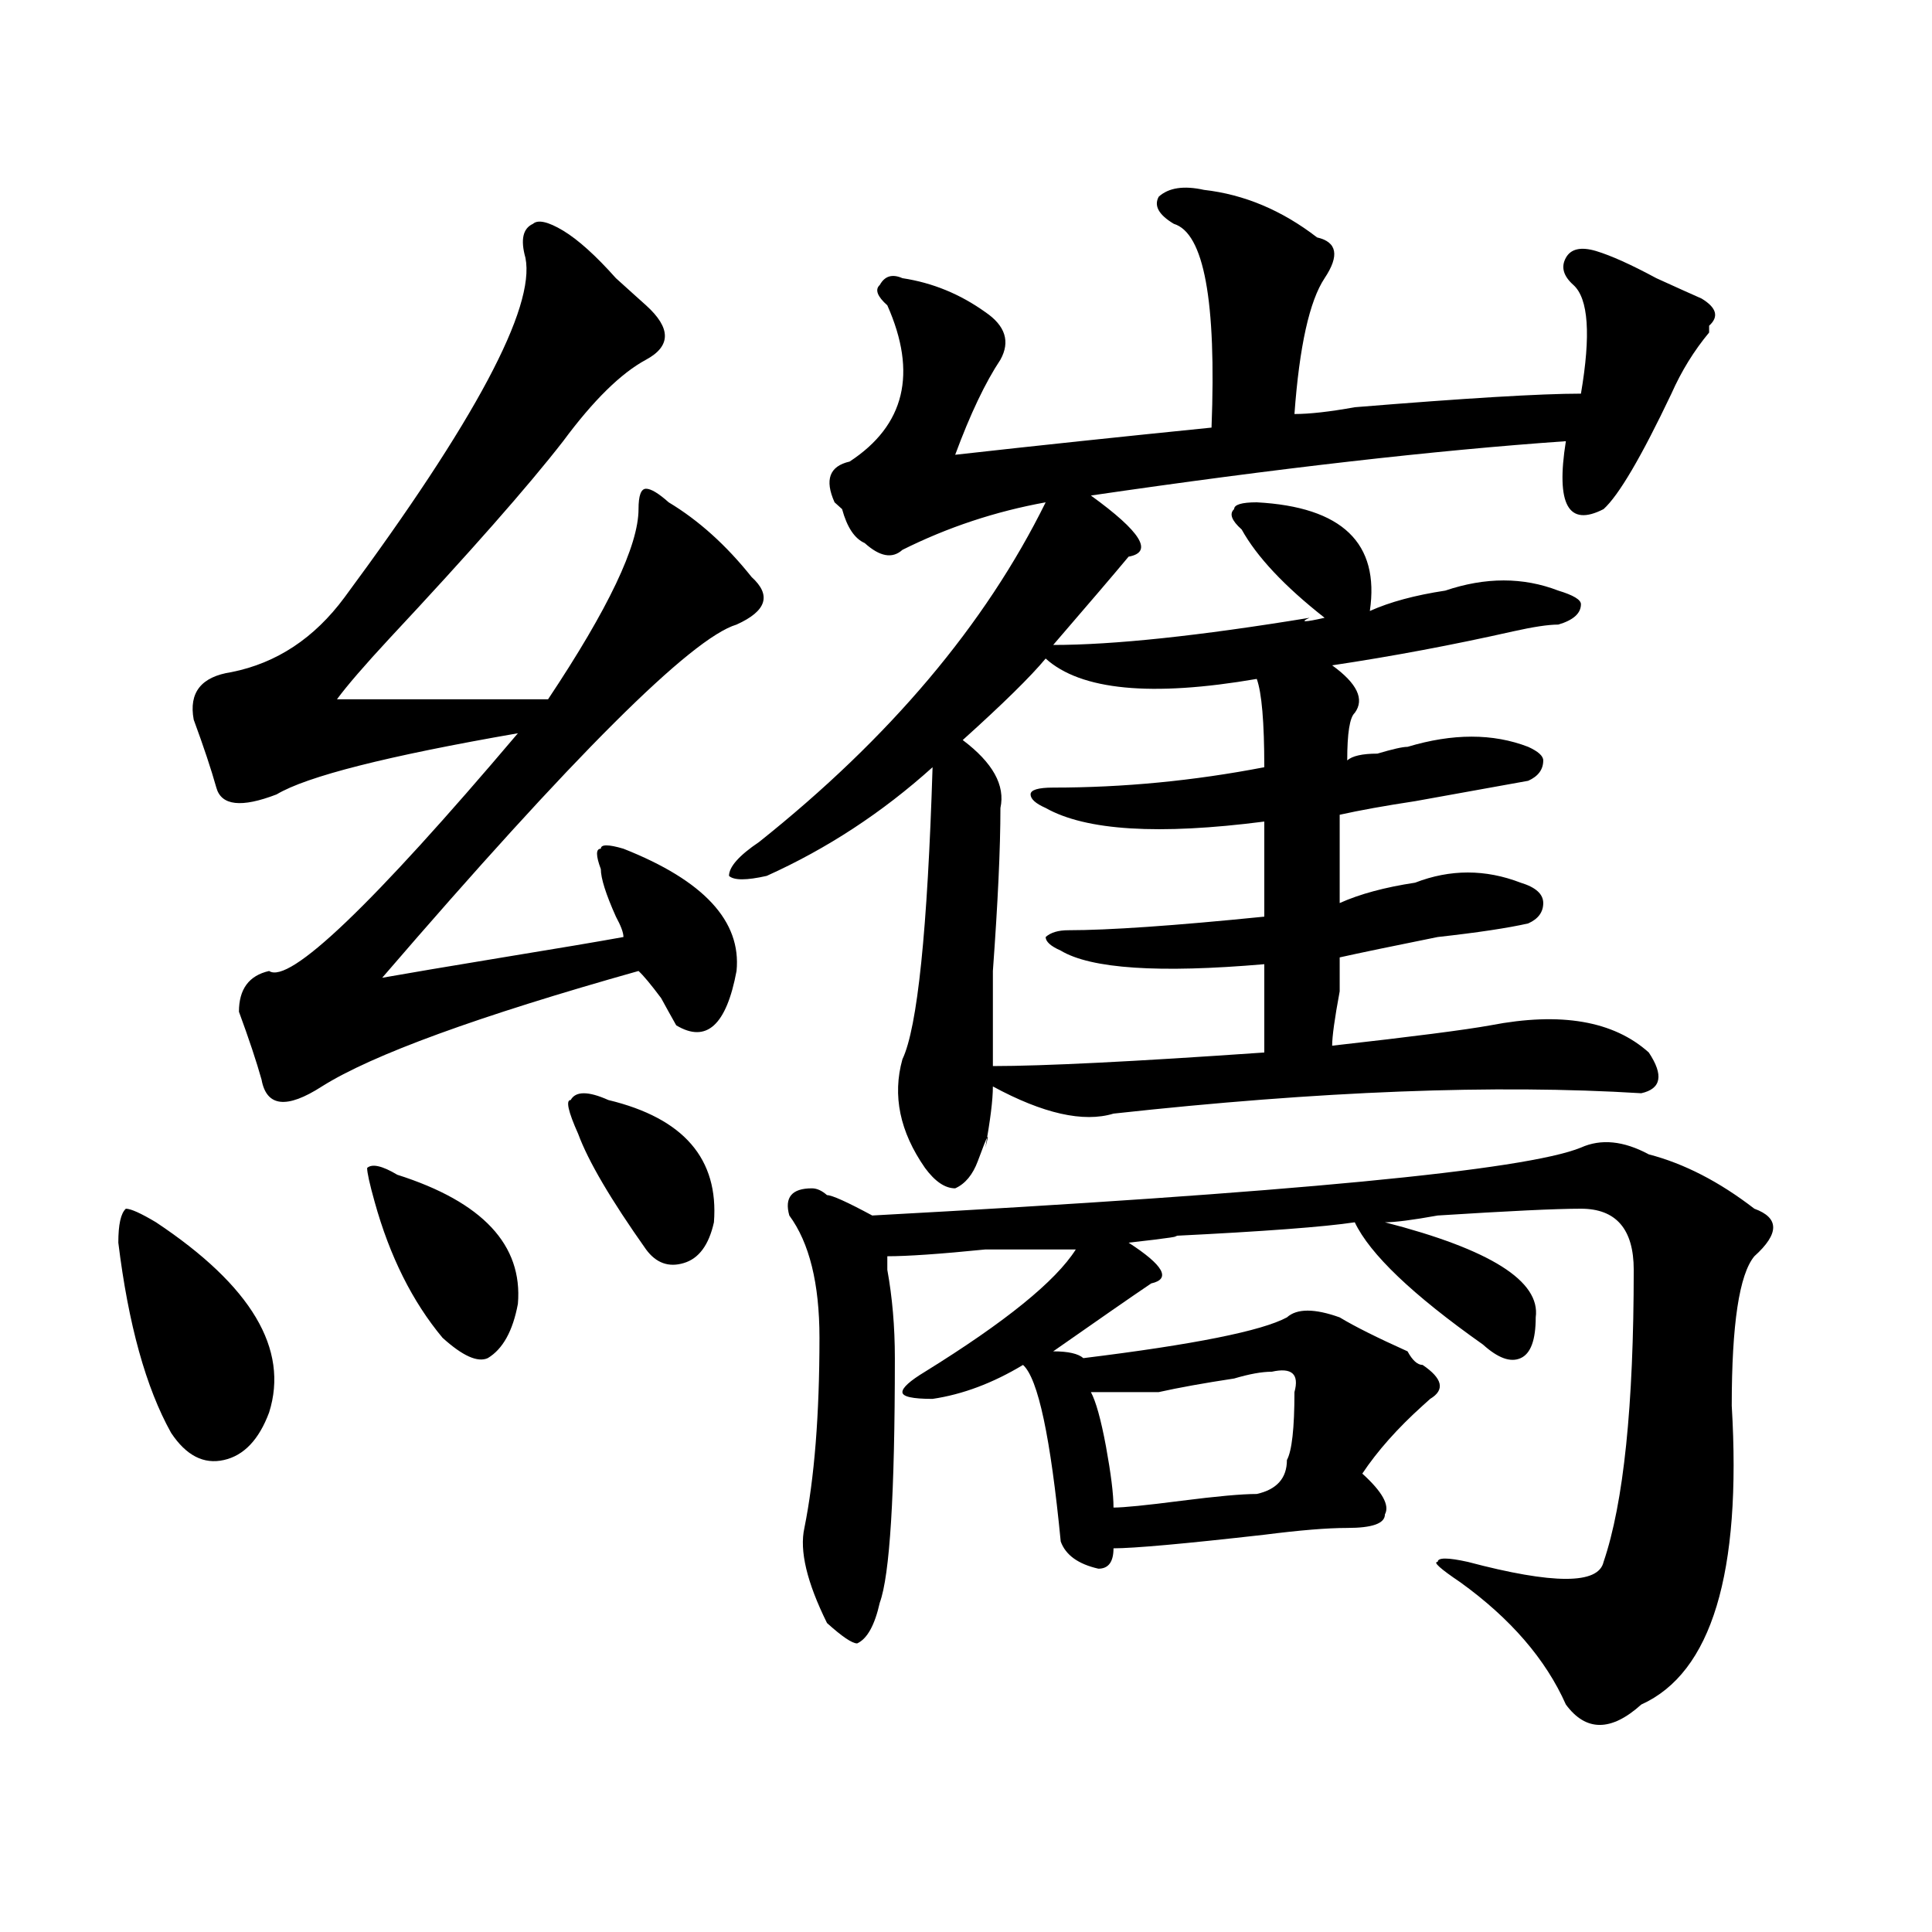 <?xml version="1.0" encoding="utf-8"?>
<!-- Generator: Adobe Illustrator 16.0.0, SVG Export Plug-In . SVG Version: 6.00 Build 0)  -->
<!DOCTYPE svg PUBLIC "-//W3C//DTD SVG 1.1//EN" "http://www.w3.org/Graphics/SVG/1.1/DTD/svg11.dtd">
<svg version="1.1" id="图层_1" xmlns="http://www.w3.org/2000/svg" xmlns:xlink="http://www.w3.org/1999/xlink" x="0px" y="0px"
	 width="1000px" height="1000px" viewBox="0 0 1000 1000" enable-background="new 0 0 1000 1000" xml:space="preserve">
<path d="M80.754,632.656c49.389,32.849,68.9,65.644,58.535,98.438c-5.244,14.063-13.049,22.302-23.414,24.609
	c-10.427,2.362-19.512-2.308-27.316-14.063c-13.049-23.401-22.134-56.25-27.316-98.438c0-9.339,1.28-15.216,3.902-17.578
	C67.705,625.625,72.949,627.987,80.754,632.656z M291.48,119.375c7.805,4.724,16.89,12.909,27.316,24.609
	c7.805,7.031,12.987,11.755,15.609,14.063c12.987,11.755,12.987,21.094,0,28.125c-13.049,7.031-27.316,21.094-42.926,42.188
	c-18.231,23.456-48.17,57.458-89.754,101.953c-13.049,14.063-22.134,24.609-27.316,31.641c36.401,0,72.803,0,109.266,0
	c31.219-46.856,46.828-79.651,46.828-98.438c0-7.031,1.28-10.547,3.902-10.547c2.561,0,6.463,2.362,11.707,7.031
	c15.609,9.394,29.877,22.302,42.926,38.672c10.365,9.394,7.805,17.578-7.805,24.609c-23.414,7.031-84.571,68.005-183.41,182.813
	c12.987-2.308,33.779-5.823,62.438-10.547c28.597-4.669,49.389-8.185,62.438-10.547c0-2.308-1.342-5.823-3.902-10.547
	c-5.244-11.7-7.805-19.886-7.805-24.609c-2.622-7.031-2.622-10.547,0-10.547c0-2.308,3.902-2.308,11.707,0
	c41.584,16.425,61.096,37.519,58.535,63.281c-5.244,28.125-15.609,37.519-31.219,28.125c-2.622-4.669-5.244-9.339-7.805-14.063
	c-5.244-7.031-9.146-11.7-11.707-14.063c-83.291,23.456-137.924,43.396-163.898,59.766c-18.231,11.755-28.658,10.547-31.219-3.516
	c-2.622-9.339-6.524-21.094-11.707-35.156c0-11.7,5.183-18.731,15.609-21.094c10.365,7.031,53.291-33.948,128.777-123.047
	c-67.682,11.755-109.266,22.302-124.875,31.641c-18.231,7.031-28.658,5.878-31.219-3.516c-2.622-9.339-6.524-21.094-11.707-35.156
	c-2.622-14.063,3.902-22.247,19.512-24.609c23.414-4.669,42.926-17.578,58.535-38.672c67.62-91.406,98.839-149.964,93.656-175.781
	c-2.622-9.339-1.342-15.216,3.902-17.578C278.432,113.552,283.676,114.706,291.48,119.375z M205.629,608.047
	c44.206,14.063,64.998,36.364,62.438,66.797c-2.622,14.063-7.805,23.456-15.609,28.125c-5.244,2.362-13.049-1.153-23.414-10.547
	c-15.609-18.731-27.316-42.188-35.121-70.313c-2.622-9.339-3.902-15.216-3.902-17.578
	C192.58,602.224,197.824,603.378,205.629,608.047z M314.895,569.375c39.023,9.394,57.193,30.487,54.633,63.281
	c-2.622,11.755-7.805,18.786-15.609,21.094c-7.805,2.362-14.329,0-19.512-7.031c-18.231-25.763-29.938-45.703-35.121-59.766
	c-5.244-11.7-6.524-17.578-3.902-17.578C297.943,564.706,304.468,564.706,314.895,569.375z M623.18,98.281
	c20.792,2.362,40.304,10.547,58.535,24.609c10.365,2.362,11.707,9.394,3.902,21.094c-7.805,11.755-13.049,35.156-15.609,70.313
	c7.805,0,18.17-1.153,31.219-3.516c57.193-4.669,96.217-7.031,117.07-7.031c5.183-30.433,3.902-49.219-3.902-56.25
	c-5.244-4.669-6.524-9.339-3.902-14.063c2.561-4.669,7.805-5.823,15.609-3.516c7.805,2.362,18.17,7.031,31.219,14.063
	c10.365,4.724,18.17,8.239,23.414,10.547c7.805,4.724,9.085,9.394,3.902,14.063v3.516c-7.805,9.394-14.329,19.94-19.512,31.641
	c-15.609,32.849-27.316,52.734-35.121,59.766c-18.231,9.394-24.756-2.308-19.512-35.156
	c-67.682,4.724-149.631,14.063-245.848,28.125c25.975,18.786,32.499,29.333,19.512,31.641c-7.805,9.394-20.854,24.609-39.023,45.703
	c31.219,0,75.425-4.669,132.68-14.063c-5.244,2.362-2.622,2.362,7.805,0c-20.854-16.37-35.121-31.641-42.926-45.703
	c-5.244-4.669-6.524-8.185-3.902-10.547c0-2.308,3.902-3.516,11.707-3.516c44.206,2.362,63.718,21.094,58.535,56.25
	c10.365-4.669,23.414-8.185,39.023-10.547c20.792-7.031,40.304-7.031,58.535,0c7.805,2.362,11.707,4.724,11.707,7.031
	c0,4.724-3.902,8.239-11.707,10.547c-5.244,0-13.049,1.208-23.414,3.516c-31.219,7.031-62.438,12.909-93.656,17.578
	c12.987,9.394,16.89,17.578,11.707,24.609c-2.622,2.362-3.902,10.547-3.902,24.609c2.561-2.308,7.805-3.516,15.609-3.516
	c7.805-2.308,12.987-3.516,15.609-3.516c23.414-7.031,44.206-7.031,62.438,0c5.183,2.362,7.805,4.724,7.805,7.031
	c0,4.724-2.622,8.239-7.805,10.547c-13.049,2.362-32.561,5.878-58.535,10.547c-15.609,2.362-28.658,4.724-39.023,7.031
	c0,14.063,0,29.333,0,45.703c10.365-4.669,23.414-8.185,39.023-10.547c18.17-7.031,36.401-7.031,54.633,0
	c7.805,2.362,11.707,5.878,11.707,10.547c0,4.724-2.622,8.239-7.805,10.547c-10.427,2.362-26.036,4.724-46.828,7.031
	c-23.414,4.724-40.365,8.239-50.73,10.547c0,2.362,0,8.239,0,17.578c-2.622,14.063-3.902,23.456-3.902,28.125
	c41.584-4.669,68.9-8.185,81.949-10.547c36.401-7.031,63.718-2.308,81.949,14.063c7.805,11.755,6.463,18.786-3.902,21.094
	c-75.486-4.669-166.521-1.153-273.164,10.547c-15.609,4.724-36.463,0-62.438-14.063c0,7.031-1.342,17.578-3.902,31.641
	c2.561-9.339,1.28-7.031-3.902,7.031c-2.622,7.031-6.524,11.755-11.707,14.063c-5.244,0-10.427-3.516-15.609-10.547
	c-13.049-18.731-16.951-37.464-11.707-56.25c7.805-16.37,12.987-66.797,15.609-151.172c-26.036,23.456-54.633,42.188-85.852,56.25
	c-10.427,2.362-16.951,2.362-19.512,0c0-4.669,5.183-10.547,15.609-17.578c67.62-53.888,117.07-112.5,148.289-175.781
	c-26.036,4.724-50.73,12.909-74.145,24.609c-5.244,4.724-11.707,3.516-19.512-3.516c-5.244-2.308-9.146-8.185-11.707-17.578
	L431.965,260c-5.244-11.7-2.622-18.731,7.805-21.094c28.597-18.731,35.121-45.703,19.512-80.859
	c-5.244-4.669-6.524-8.185-3.902-10.547c2.561-4.669,6.463-5.823,11.707-3.516c15.609,2.362,29.877,8.239,42.926,17.578
	c10.365,7.031,12.987,15.271,7.805,24.609c-7.805,11.755-15.609,28.125-23.414,49.219c41.584-4.669,85.852-9.339,132.68-14.063
	c2.561-65.589-3.902-100.745-19.512-105.469c-7.805-4.669-10.427-9.339-7.805-14.063C604.948,97.128,612.753,95.974,623.18,98.281z
	 M853.418,597.5c18.17,4.724,36.401,14.063,54.633,28.125c12.987,4.724,12.987,12.909,0,24.609
	c-7.805,9.394-11.707,35.156-11.707,77.344c5.183,86.682-10.427,138.263-46.828,154.688c-15.609,14.063-28.658,14.063-39.023,0
	c-10.427-23.456-28.658-44.55-54.633-63.281c-10.427-7.031-14.329-10.547-11.707-10.547c0-2.308,5.183-2.308,15.609,0
	c44.206,11.7,67.62,11.7,70.242,0c10.365-30.433,15.609-80.859,15.609-151.172c0-21.094-9.146-31.641-27.316-31.641
	c-13.049,0-37.743,1.208-74.145,3.516c-13.049,2.362-22.134,3.516-27.316,3.516c54.633,14.063,80.607,30.487,78.047,49.219
	c0,11.755-2.622,18.786-7.805,21.094c-5.244,2.362-11.707,0-19.512-7.031c-36.463-25.763-58.535-46.856-66.34-63.281
	c-15.609,2.362-46.828,4.724-93.656,7.031c5.183,0-2.622,1.208-23.414,3.516c18.17,11.755,22.072,18.786,11.707,21.094
	c-10.427,7.031-27.316,18.786-50.73,35.156c7.805,0,12.987,1.208,15.609,3.516c57.193-7.031,92.314-14.063,105.363-21.094
	c5.183-4.669,14.268-4.669,27.316,0c7.805,4.724,19.512,10.547,35.121,17.578c2.561,4.724,5.183,7.031,7.805,7.031
	c10.365,7.031,11.707,12.909,3.902,17.578l-3.902,3.516c-13.049,11.755-23.414,23.456-31.219,35.156
	c10.365,9.394,14.268,16.425,11.707,21.094c0,4.724-6.524,7.031-19.512,7.031c-10.427,0-24.756,1.208-42.926,3.516
	c-41.646,4.724-67.682,7.031-78.047,7.031c0,7.031-2.622,10.547-7.805,10.547c-10.427-2.362-16.951-7.031-19.512-14.063
	c-5.244-53.888-11.707-84.375-19.512-91.406c-15.609,9.394-31.219,15.271-46.828,17.578c-10.427,0-15.609-1.153-15.609-3.516
	c0-2.308,3.902-5.823,11.707-10.547c41.584-25.763,67.62-46.856,78.047-63.281c-7.805,0-23.414,0-46.828,0
	c-23.414,2.362-40.365,3.516-50.73,3.516c0,2.362,0,4.724,0,7.031c2.561,14.063,3.902,29.333,3.902,45.703
	c0,70.313-2.622,112.5-7.805,126.563c-2.622,11.7-6.524,18.731-11.707,21.094c-2.622,0-7.805-3.516-15.609-10.547
	c-10.427-21.094-14.329-37.464-11.707-49.219c5.183-25.763,7.805-58.558,7.805-98.438c0-28.125-5.244-49.219-15.609-63.281
	c-2.622-9.339,1.28-14.063,11.707-14.063c2.561,0,5.183,1.208,7.805,3.516c2.561,0,10.365,3.516,23.414,10.547
	c215.909-11.7,338.162-23.401,366.82-35.156C828.662,589.315,840.369,590.469,853.418,597.5z M541.23,340.859
	c-7.805,9.394-22.134,23.456-42.926,42.188c15.609,11.755,22.072,23.456,19.512,35.156c0,21.094-1.342,49.219-3.902,84.375
	c0,23.456,0,39.88,0,49.219c25.975,0,72.803-2.308,140.484-7.031c0-16.37,0-31.641,0-45.703
	c-54.633,4.724-89.754,2.362-105.363-7.031c-5.244-2.308-7.805-4.669-7.805-7.031c2.561-2.308,6.463-3.516,11.707-3.516
	c20.792,0,54.633-2.308,101.461-7.031c0-18.731,0-35.156,0-49.219c-54.633,7.031-92.376,4.724-113.168-7.031
	c-5.244-2.308-7.805-4.669-7.805-7.031c0-2.308,3.902-3.516,11.707-3.516c36.401,0,72.803-3.516,109.266-10.547
	c0-23.401-1.342-38.672-3.902-45.703C595.863,360.8,559.4,357.284,541.23,340.859z M658.301,710c-5.244,0-11.707,1.208-19.512,3.516
	c-15.609,2.362-28.658,4.724-39.023,7.031c-10.427,0-22.134,0-35.121,0c2.561,4.724,5.183,14.063,7.805,28.125
	c2.561,14.063,3.902,24.609,3.902,31.641c5.183,0,16.89-1.153,35.121-3.516c18.17-2.308,31.219-3.516,39.023-3.516
	c10.365-2.308,15.609-8.185,15.609-17.578c2.561-4.669,3.902-16.37,3.902-35.156C672.568,711.208,668.666,707.692,658.301,710z"/>
</svg>
